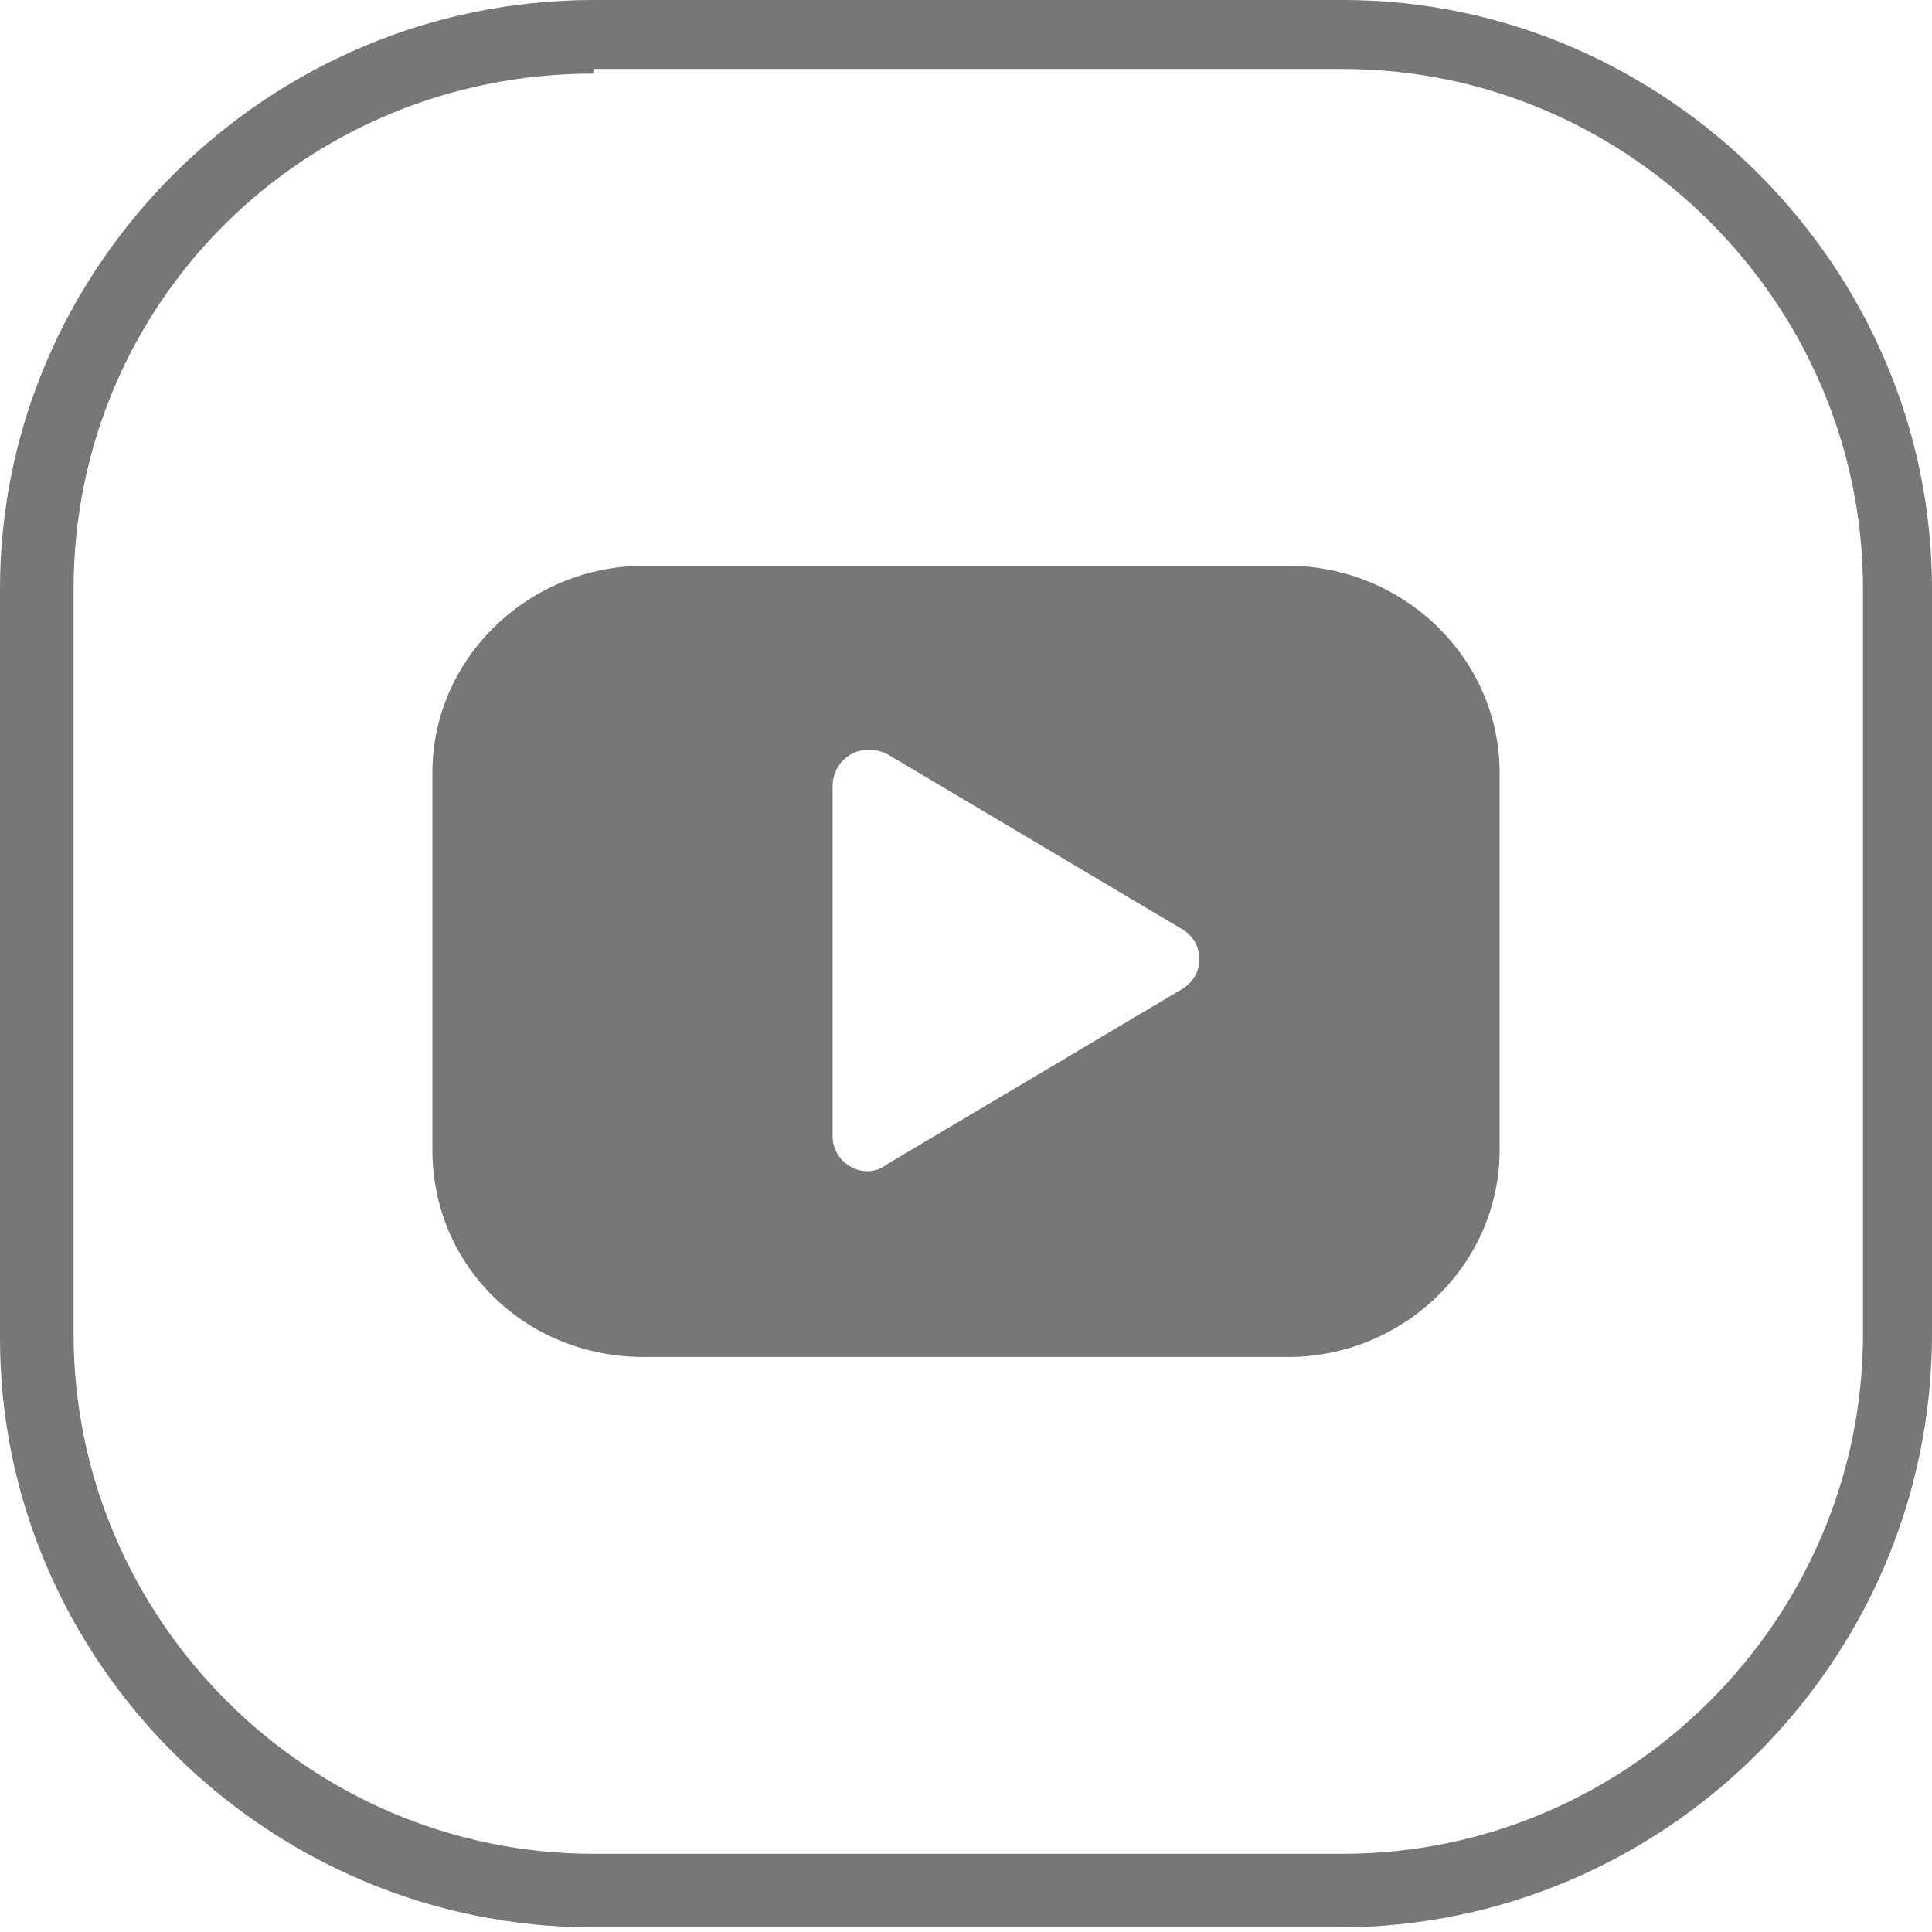 <?xml version="1.0" encoding="utf-8"?>
<!-- Generator: Adobe Illustrator 22.0.1, SVG Export Plug-In . SVG Version: 6.00 Build 0)  -->
<svg version="1.1" id="Layer_1" xmlns="http://www.w3.org/2000/svg" xmlns:xlink="http://www.w3.org/1999/xlink" x="0px" y="0px"
	 viewBox="0 0 42 42" style="enable-background:new 0 0 42 42;" xml:space="preserve">
<style type="text/css">
	.st0{fill-rule:evenodd;clip-rule:evenodd;fill:#777777;}
</style>
<g>
	<path class="st0" d="M12.9,1.6C6.6,1.6,1.6,6.6,1.6,12.8v16.2c0,6.2,5.1,11.3,11.3,11.3h16.3c6.2,0,11.3-5.1,11.3-11.3V12.8
		c0-6.2-5.1-11.3-11.3-11.3H12.9z M29.1,41.9H12.9C5.8,41.9,0,36.1,0,29.1V12.8C0,5.8,5.8,0,12.9,0h16.3C36.2,0,42,5.8,42,12.8v16.2
		C42,36.1,36.2,41.9,29.1,41.9z"/>
</g>
<path class="st0" d="M18.1,24.7v-7.6c0-0.6,0.6-1,1.2-0.7l6.4,3.8c0.5,0.3,0.5,1,0,1.3l-6.4,3.8C18.8,25.7,18.1,25.3,18.1,24.7z
	 M28,12.3H14c-2.5,0-4.6,2-4.6,4.5V25c0,2.5,2,4.5,4.6,4.5h14c2.5,0,4.6-2,4.6-4.5v-8.2C32.6,14.3,30.5,12.3,28,12.3z"/>
</svg>
